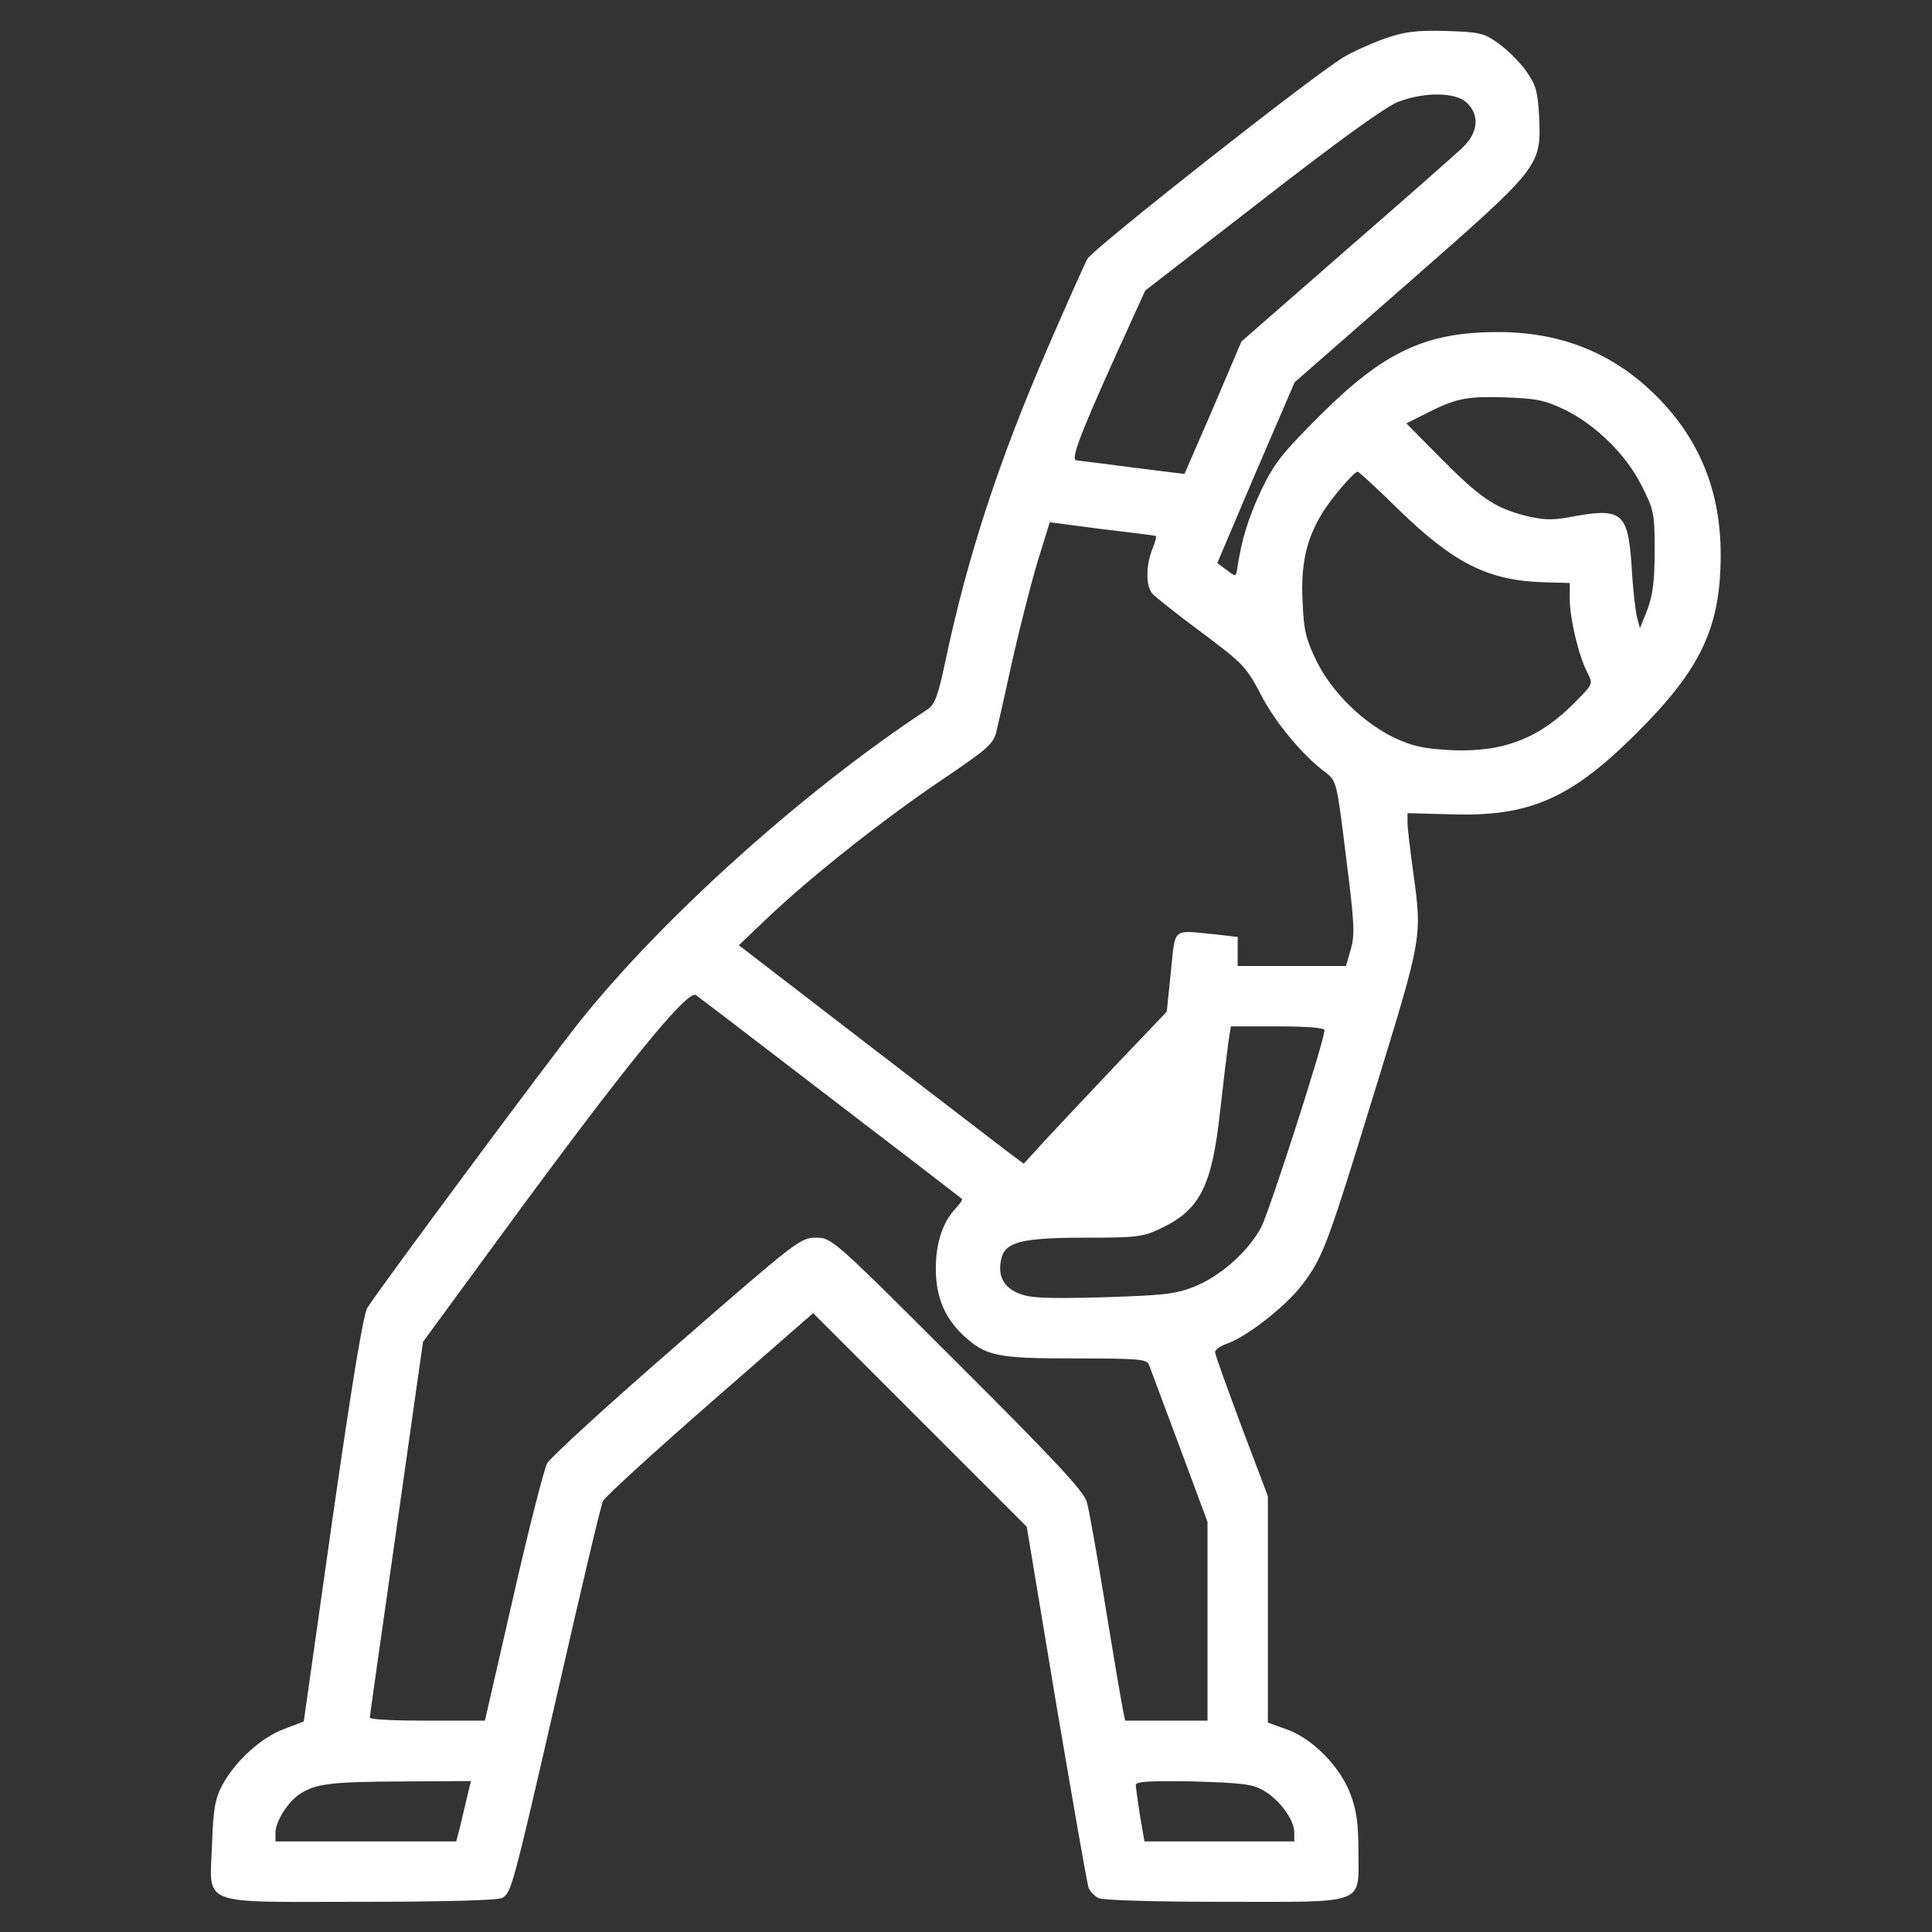 <svg width="56" height="56" viewBox="0 0 56 56" fill="none" xmlns="http://www.w3.org/2000/svg">
<rect x="0" y="0" width="56" height="56" fill="#333333" stroke="none"/>
<path d="M40.141 1.116C39.747 1.258 39.211 1.498 38.937 1.663C38.073 2.177 31.664 7.219 31.511 7.514C31.434 7.667 30.931 8.783 30.406 9.997C28.962 13.322 28.055 16.078 27.398 19.184C27.191 20.169 27.092 20.431 26.884 20.562C23.34 22.892 19.25 26.556 16.822 29.586C15.914 30.724 11.156 37.133 10.653 37.898C10.533 38.084 10.226 39.933 9.636 44.034L8.805 49.897L8.236 50.116C7.569 50.356 6.803 51.067 6.442 51.745C6.234 52.139 6.18 52.445 6.147 53.441C6.081 55.278 5.698 55.125 10.456 55.125C12.819 55.125 14.426 55.081 14.547 55.016C14.82 54.862 14.831 54.852 16.187 48.945C16.844 46.058 17.423 43.608 17.478 43.509C17.522 43.4 18.911 42.131 20.562 40.688L23.57 38.062L26.666 41.158L29.761 44.253L30.614 49.383C31.095 52.216 31.511 54.611 31.555 54.72C31.598 54.83 31.73 54.961 31.839 55.016C31.948 55.081 33.458 55.125 35.481 55.125C39.659 55.125 39.375 55.234 39.375 53.648C39.375 52.872 39.32 52.467 39.145 52.008C38.85 51.209 38.041 50.389 37.297 50.127L36.75 49.93V46.648V43.367L35.984 41.344C35.569 40.228 35.219 39.266 35.219 39.189C35.219 39.123 35.372 39.014 35.558 38.949C36.137 38.752 37.275 37.855 37.734 37.253C38.347 36.444 38.456 36.159 39.856 31.599C41.234 27.114 41.223 27.191 40.961 25.266C40.873 24.631 40.797 23.997 40.797 23.844V23.57L42.033 23.603C44.34 23.68 45.533 23.155 47.469 21.219C49.306 19.381 49.875 18.178 49.875 16.078C49.875 14.241 49.262 12.731 48.016 11.484C46.769 10.238 45.259 9.625 43.422 9.625C41.322 9.625 40.119 10.194 38.27 12.031C37.166 13.136 36.936 13.42 36.553 14.219C36.181 15.017 35.984 15.641 35.853 16.538C35.82 16.713 35.798 16.713 35.547 16.516L35.284 16.319L36.4 13.694L37.526 11.08L40.84 8.181C44.669 4.823 44.669 4.823 44.614 3.391C44.57 2.647 44.526 2.472 44.242 2.067C44.056 1.805 43.695 1.444 43.433 1.258C43.006 0.952 42.886 0.93 41.912 0.897C41.037 0.875 40.72 0.919 40.141 1.116ZM42.514 2.975C42.886 3.325 42.853 3.828 42.416 4.255C42.23 4.441 40.698 5.786 39.025 7.241L35.984 9.898L35.164 11.823L34.333 13.738L32.834 13.552C32.014 13.442 31.27 13.355 31.205 13.344C31.019 13.344 31.303 12.6 32.364 10.248L33.195 8.422L36.586 5.797C38.795 4.08 40.162 3.095 40.523 2.953C41.3 2.658 42.186 2.669 42.514 2.975ZM45.336 11.867C46.244 12.305 47.141 13.18 47.589 14.088C47.939 14.777 47.961 14.886 47.961 15.969C47.961 16.844 47.906 17.248 47.753 17.664L47.534 18.211L47.447 17.883C47.403 17.697 47.326 17.041 47.294 16.417C47.184 14.831 47.02 14.7 45.467 14.995C44.964 15.083 44.701 15.072 44.187 14.941C43.312 14.711 42.897 14.427 41.737 13.256L40.764 12.272L41.245 12.031C42.186 11.55 42.459 11.484 43.586 11.517C44.526 11.55 44.767 11.594 45.336 11.867ZM40.523 14.755C42.131 16.319 43.115 16.822 44.723 16.877L45.5 16.898V17.38C45.5 17.916 45.762 19.031 46.014 19.502C46.178 19.819 46.167 19.83 45.697 20.311C44.636 21.405 43.586 21.809 42.066 21.744C41.256 21.7 40.95 21.634 40.414 21.383C39.506 20.945 38.609 20.07 38.161 19.163C37.855 18.528 37.789 18.288 37.756 17.434C37.701 16.352 37.865 15.63 38.325 14.875C38.566 14.47 39.244 13.672 39.353 13.672C39.386 13.672 39.911 14.153 40.523 14.755ZM33.49 15.531C33.534 15.531 33.49 15.706 33.403 15.914C33.217 16.373 33.206 16.964 33.392 17.194C33.458 17.281 34.103 17.795 34.814 18.32C36.028 19.228 36.126 19.327 36.542 20.125C36.958 20.934 37.756 21.897 38.434 22.4C38.74 22.63 38.751 22.684 39.014 24.828C39.255 26.72 39.276 27.081 39.156 27.508L39.014 28H37.45H35.875V27.573V27.158L35.208 27.081C33.961 26.961 34.07 26.863 33.939 28.164L33.819 29.323L32.298 30.92C31.467 31.795 30.537 32.791 30.231 33.119L29.673 33.731L29.247 33.414C29.006 33.228 27.147 31.806 25.112 30.242L21.416 27.398L22.323 26.534C23.614 25.32 25.67 23.702 27.344 22.575C28.59 21.733 28.787 21.569 28.875 21.23C28.93 21.011 29.148 20.049 29.356 19.086C29.575 18.123 29.903 16.844 30.089 16.231L30.428 15.138L31.926 15.334C32.747 15.433 33.447 15.52 33.49 15.531ZM24.062 31.817C26.14 33.403 27.858 34.727 27.88 34.748C27.912 34.77 27.825 34.891 27.694 35.033C27.322 35.427 27.125 36.039 27.125 36.772C27.125 37.581 27.376 38.183 27.901 38.686C28.569 39.309 28.864 39.375 31.161 39.375C33.031 39.375 33.239 39.397 33.305 39.561C33.348 39.67 33.742 40.731 34.191 41.934L35 44.111V46.987V49.875H33.808H32.615L32.55 49.569C32.517 49.405 32.287 48.07 32.047 46.594C31.806 45.117 31.566 43.739 31.5 43.531C31.423 43.236 30.559 42.306 27.748 39.506C24.128 35.886 24.106 35.875 23.647 35.875C23.198 35.875 23.078 35.974 19.611 38.992C17.631 40.709 15.947 42.252 15.859 42.416C15.772 42.58 15.323 44.319 14.875 46.298L14.055 49.875H12.392C11.473 49.875 10.719 49.842 10.719 49.788C10.719 49.744 11.069 47.272 11.495 44.297L12.261 38.894L14.634 35.656C18.08 30.953 19.917 28.689 20.169 28.842C20.234 28.886 21.984 30.22 24.062 31.817ZM38.391 29.859C38.391 30.166 36.794 35.12 36.553 35.58C36.17 36.291 35.35 37.013 34.584 37.308C34.048 37.516 33.676 37.548 31.937 37.603C30.264 37.647 29.848 37.625 29.509 37.483C29.072 37.297 28.908 36.958 29.028 36.466C29.148 35.995 29.64 35.875 31.467 35.875C32.944 35.875 33.13 35.853 33.633 35.612C34.792 35.066 35.131 34.388 35.372 32.156C35.47 31.281 35.58 30.384 35.612 30.155L35.678 29.75H37.034C37.898 29.75 38.391 29.794 38.391 29.859ZM13.54 52.084C13.475 52.347 13.387 52.741 13.333 52.959L13.223 53.375H10.609H7.984V53.123C7.984 52.795 8.345 52.227 8.695 51.997C9.155 51.702 9.57 51.647 11.659 51.636L13.65 51.625L13.54 52.084ZM36.641 51.909C37.089 52.172 37.516 52.752 37.516 53.112V53.375H35.339H33.173L33.042 52.62C32.976 52.194 32.922 51.8 32.922 51.734C32.922 51.636 33.37 51.614 34.595 51.636C36.028 51.68 36.312 51.712 36.641 51.909Z" fill="white"/>
</svg>
